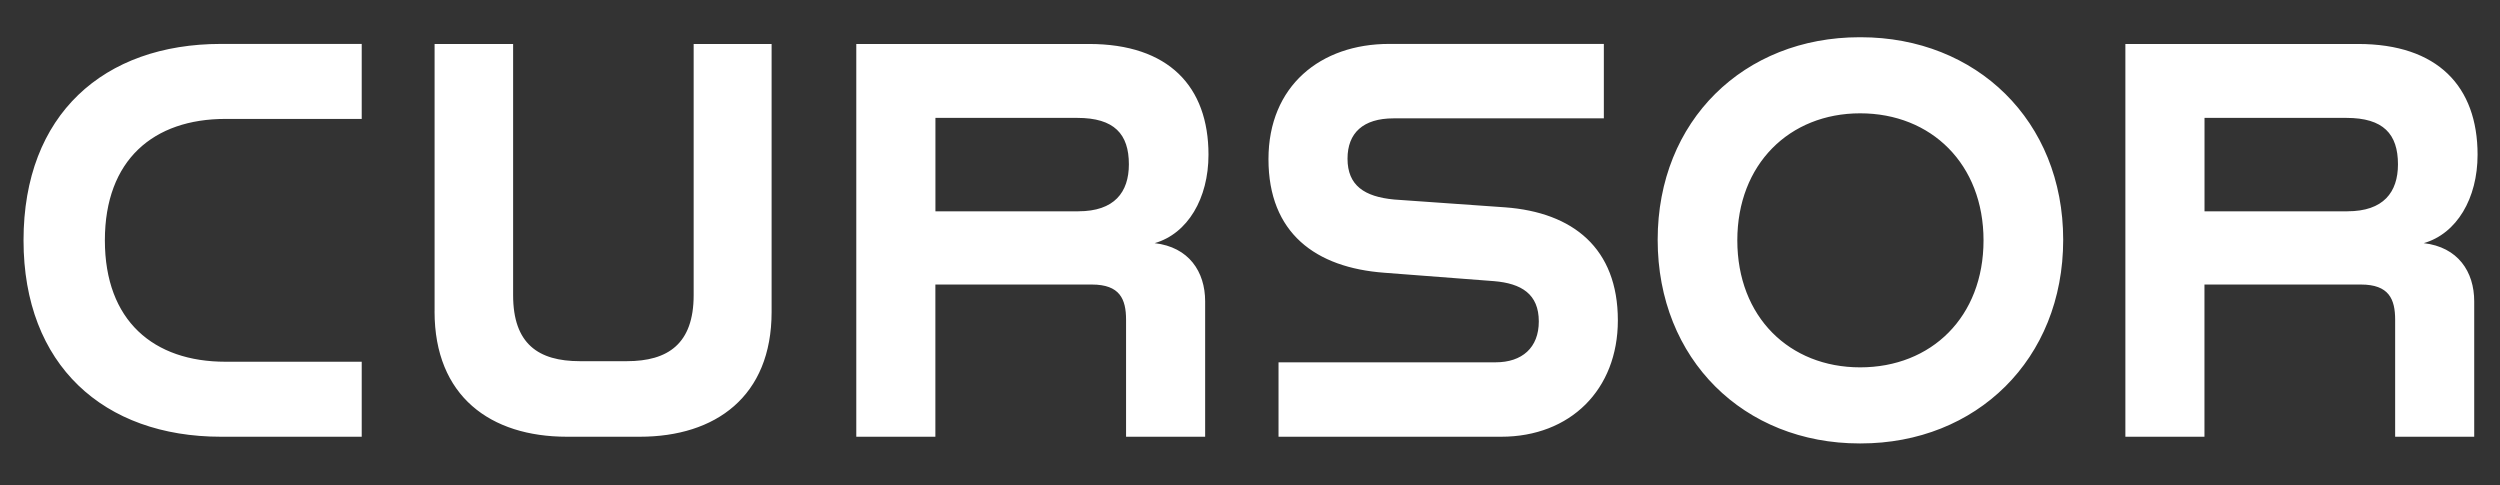 <svg width="134" height="26" viewBox="0 0 134 26" fill="none" xmlns="http://www.w3.org/2000/svg">
<rect x="0" y="0" width="134" height="26" fill="#333333" stroke="none"/>
<path d="M1.261 12.882C1.261 6.134 5.56 2.354 11.843 2.354H19.388V6.374H12.083C8.236 6.374 5.621 8.564 5.621 12.882C5.621 17.199 8.236 19.389 12.083 19.389H19.388V23.409H11.843C5.56 23.409 1.261 19.571 1.261 12.882ZM23.294 16.692V2.357H27.503V15.822C27.503 18.431 28.856 19.359 31.079 19.359H33.603C35.799 19.359 37.18 18.431 37.18 15.822V2.357H41.358V16.722C41.358 21.252 38.353 23.409 34.294 23.409H30.386C26.299 23.409 23.292 21.249 23.292 16.692H23.294ZM45.897 2.357H58.371C62.641 2.357 64.775 4.635 64.775 8.294C64.775 10.633 63.662 12.524 61.889 13.033C63.723 13.243 64.596 14.562 64.596 16.152V23.409H60.357V17.141C60.357 16.031 60.025 15.251 58.523 15.251H50.136V23.409H45.897V2.357ZM57.802 11.325C59.727 11.325 60.508 10.306 60.508 8.807C60.508 7.187 59.727 6.319 57.744 6.319H50.139V11.327H57.805L57.802 11.325ZM68.532 19.42H80.166C81.58 19.42 82.48 18.64 82.48 17.229C82.48 15.761 81.549 15.191 80.075 15.069L74.212 14.62C70.515 14.35 67.99 12.491 67.99 8.531C67.99 4.602 70.785 2.354 74.453 2.354H85.966V6.344H74.693C73.069 6.344 72.227 7.123 72.227 8.504C72.227 9.942 73.13 10.543 74.723 10.694L80.674 11.113C84.311 11.383 86.717 13.303 86.717 17.171C86.717 20.891 84.162 23.409 80.465 23.409H68.529V19.42H68.532ZM88.851 12.852C88.851 6.462 93.479 1.996 99.673 1.996H99.734C105.926 1.996 110.587 6.465 110.587 12.852C110.587 19.269 105.928 23.768 99.734 23.768H99.673C93.482 23.768 88.851 19.269 88.851 12.852ZM99.704 19.69C103.52 19.69 106.317 16.99 106.317 12.882C106.317 8.804 103.523 6.074 99.704 6.074C95.915 6.074 93.12 8.804 93.12 12.882C93.12 16.99 95.915 19.69 99.704 19.69ZM113.92 2.357H126.394C130.663 2.357 132.798 4.635 132.798 8.294C132.798 10.633 131.685 12.524 129.912 13.033C131.746 13.243 132.618 14.562 132.618 16.152V23.409H128.38V17.141C128.38 16.031 128.048 15.251 126.546 15.251H118.159V23.409H113.92V2.357ZM125.825 11.325C127.75 11.325 128.531 10.306 128.531 8.807C128.531 7.187 127.75 6.319 125.767 6.319H118.162V11.327H125.828L125.825 11.325Z" fill="white"/>
</svg>
